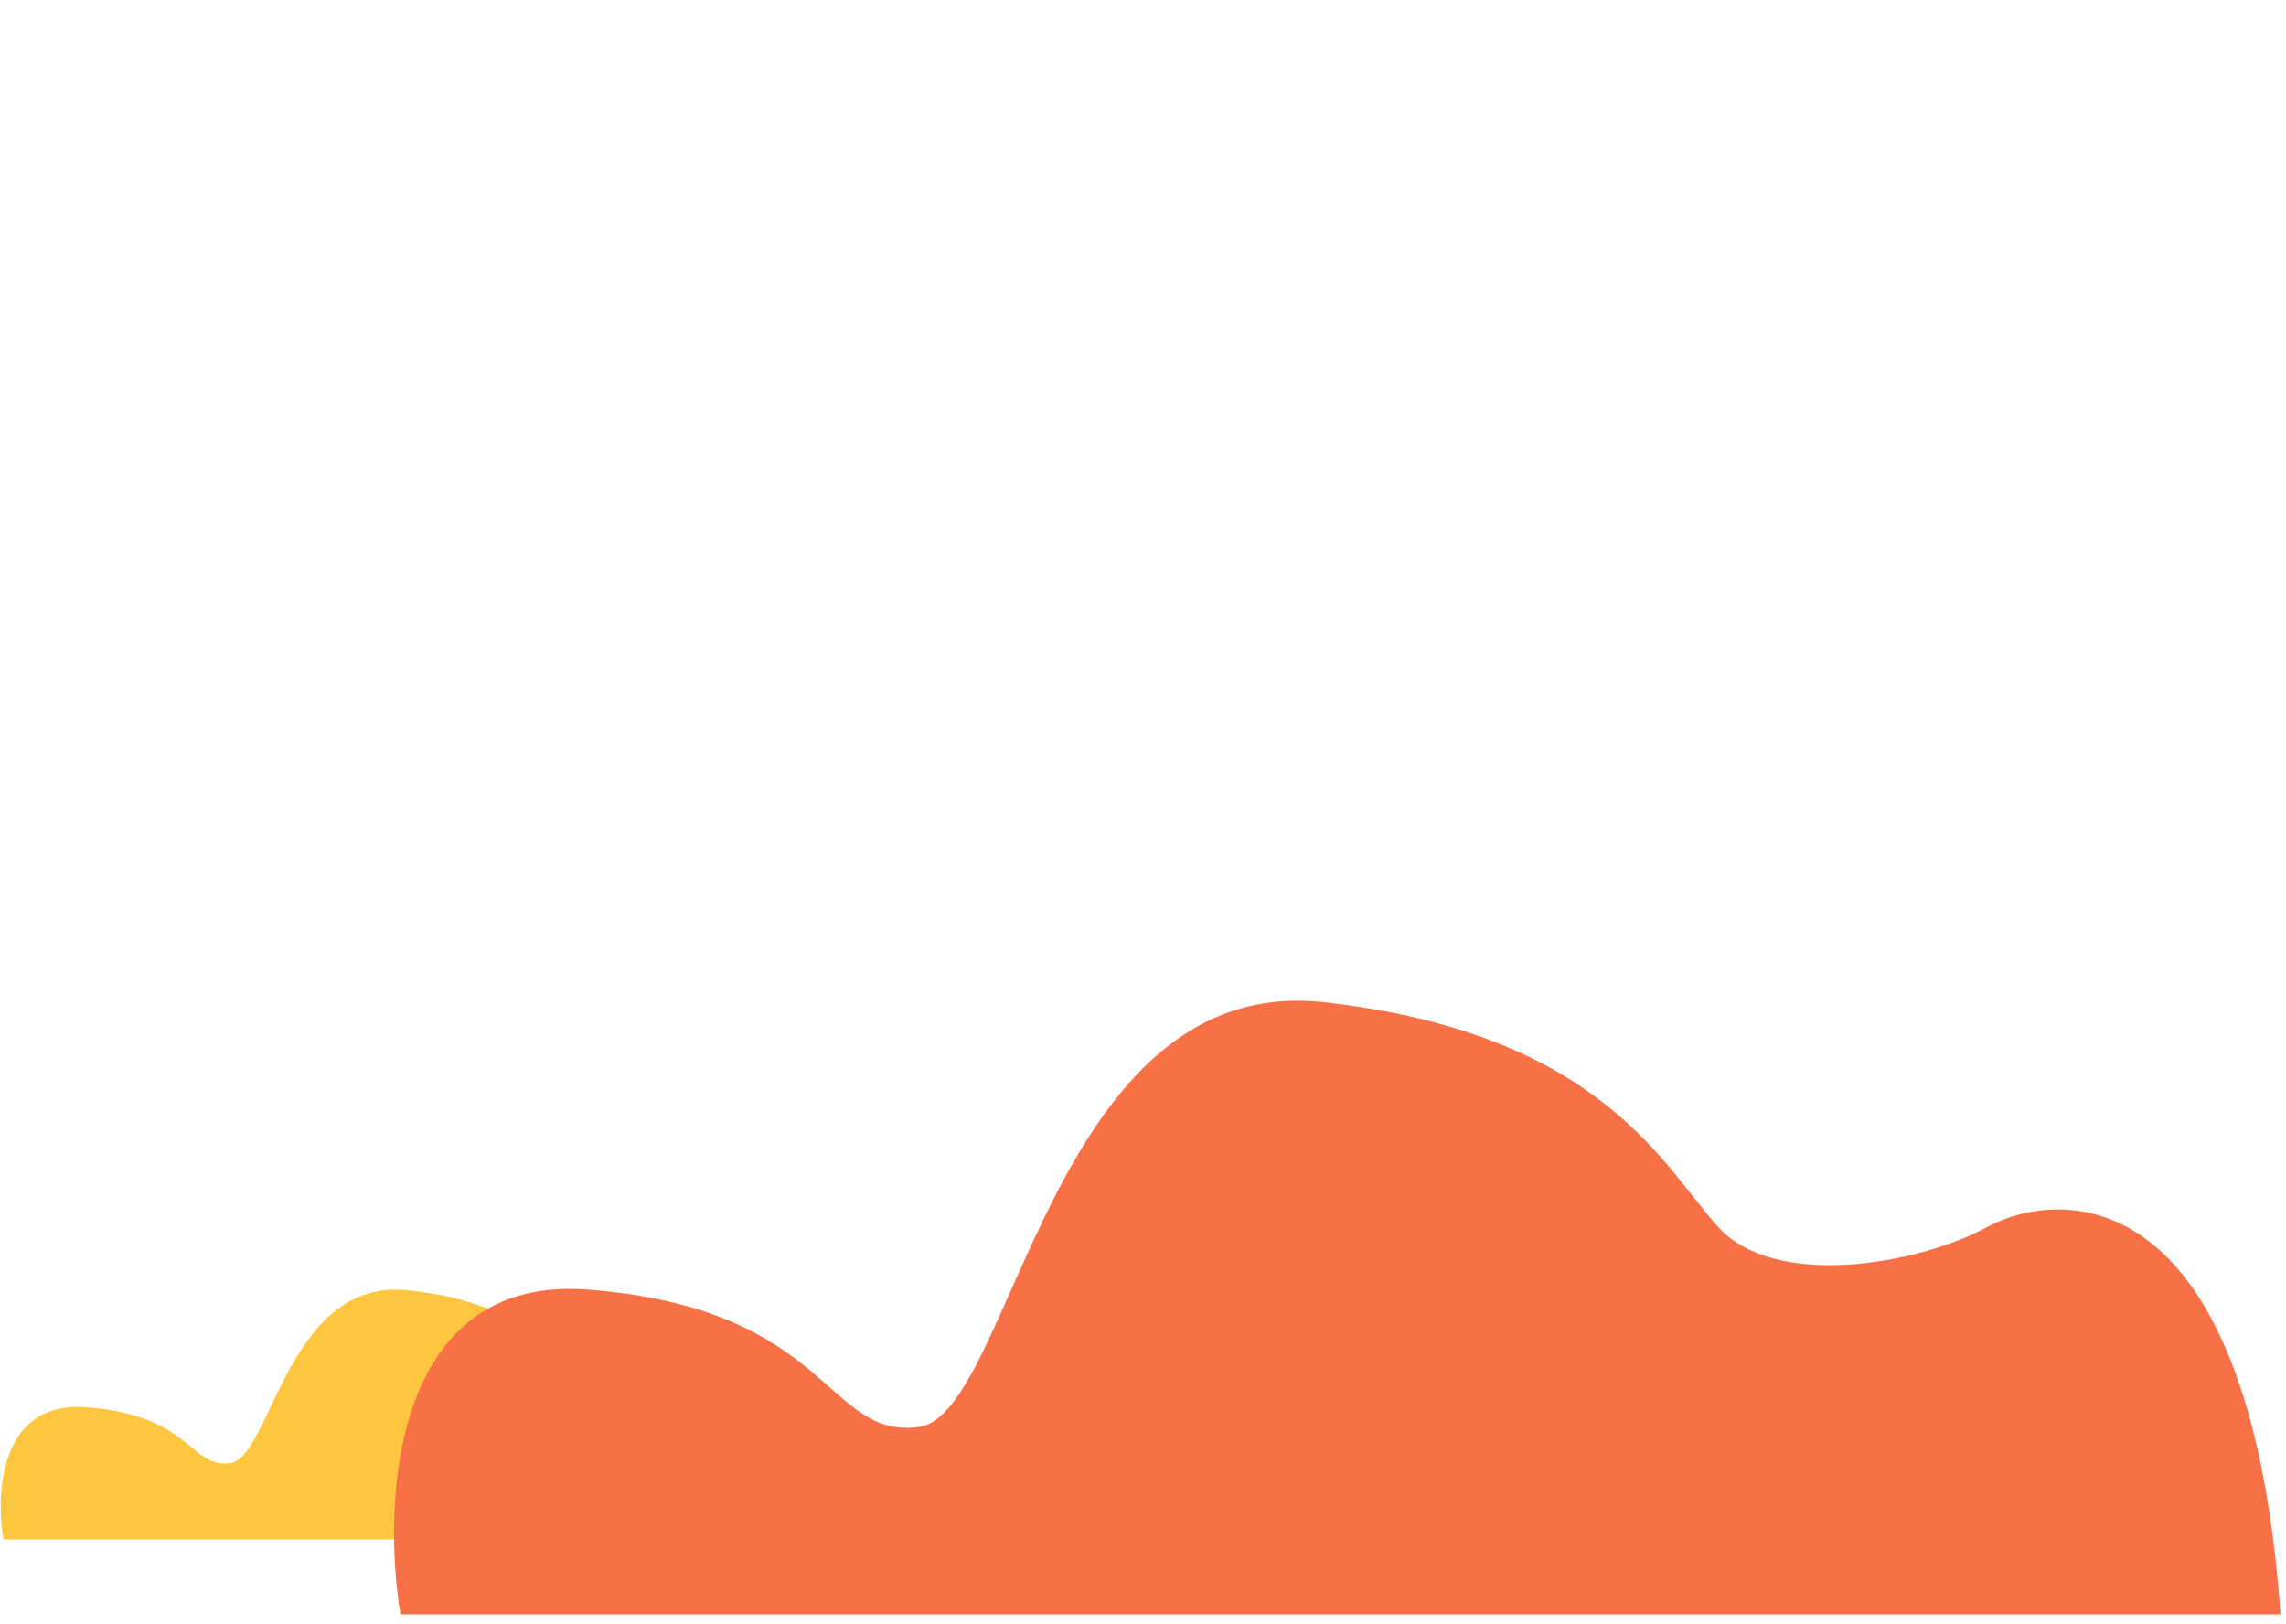 <?xml version="1.0" encoding="UTF-8"?> <svg xmlns="http://www.w3.org/2000/svg" width="183" height="130" viewBox="0 0 183 130" fill="none"><path d="M6.838 112.649C0.02 112.161 -0.373 119.502 0.282 123.234H66.058C64.965 108.782 58.191 109.392 55.787 110.614C53.383 111.835 48.358 112.649 46.391 110.614C44.424 108.578 42.239 104.303 32.624 103.286C23.009 102.268 21.698 116.721 18.42 117.128C15.142 117.535 15.361 113.26 6.838 112.649Z" fill="#FEC63F"></path><path d="M47.058 103.234C31.458 102.034 30.558 120.068 32.058 129.234H182.558C180.058 93.734 164.558 95.234 159.058 98.234C153.558 101.234 142.058 103.234 137.558 98.234C133.058 93.234 128.058 82.734 106.058 80.234C84.058 77.734 81.058 113.234 73.558 114.234C66.058 115.234 66.558 104.734 47.058 103.234Z" fill="#F87045"></path></svg> 